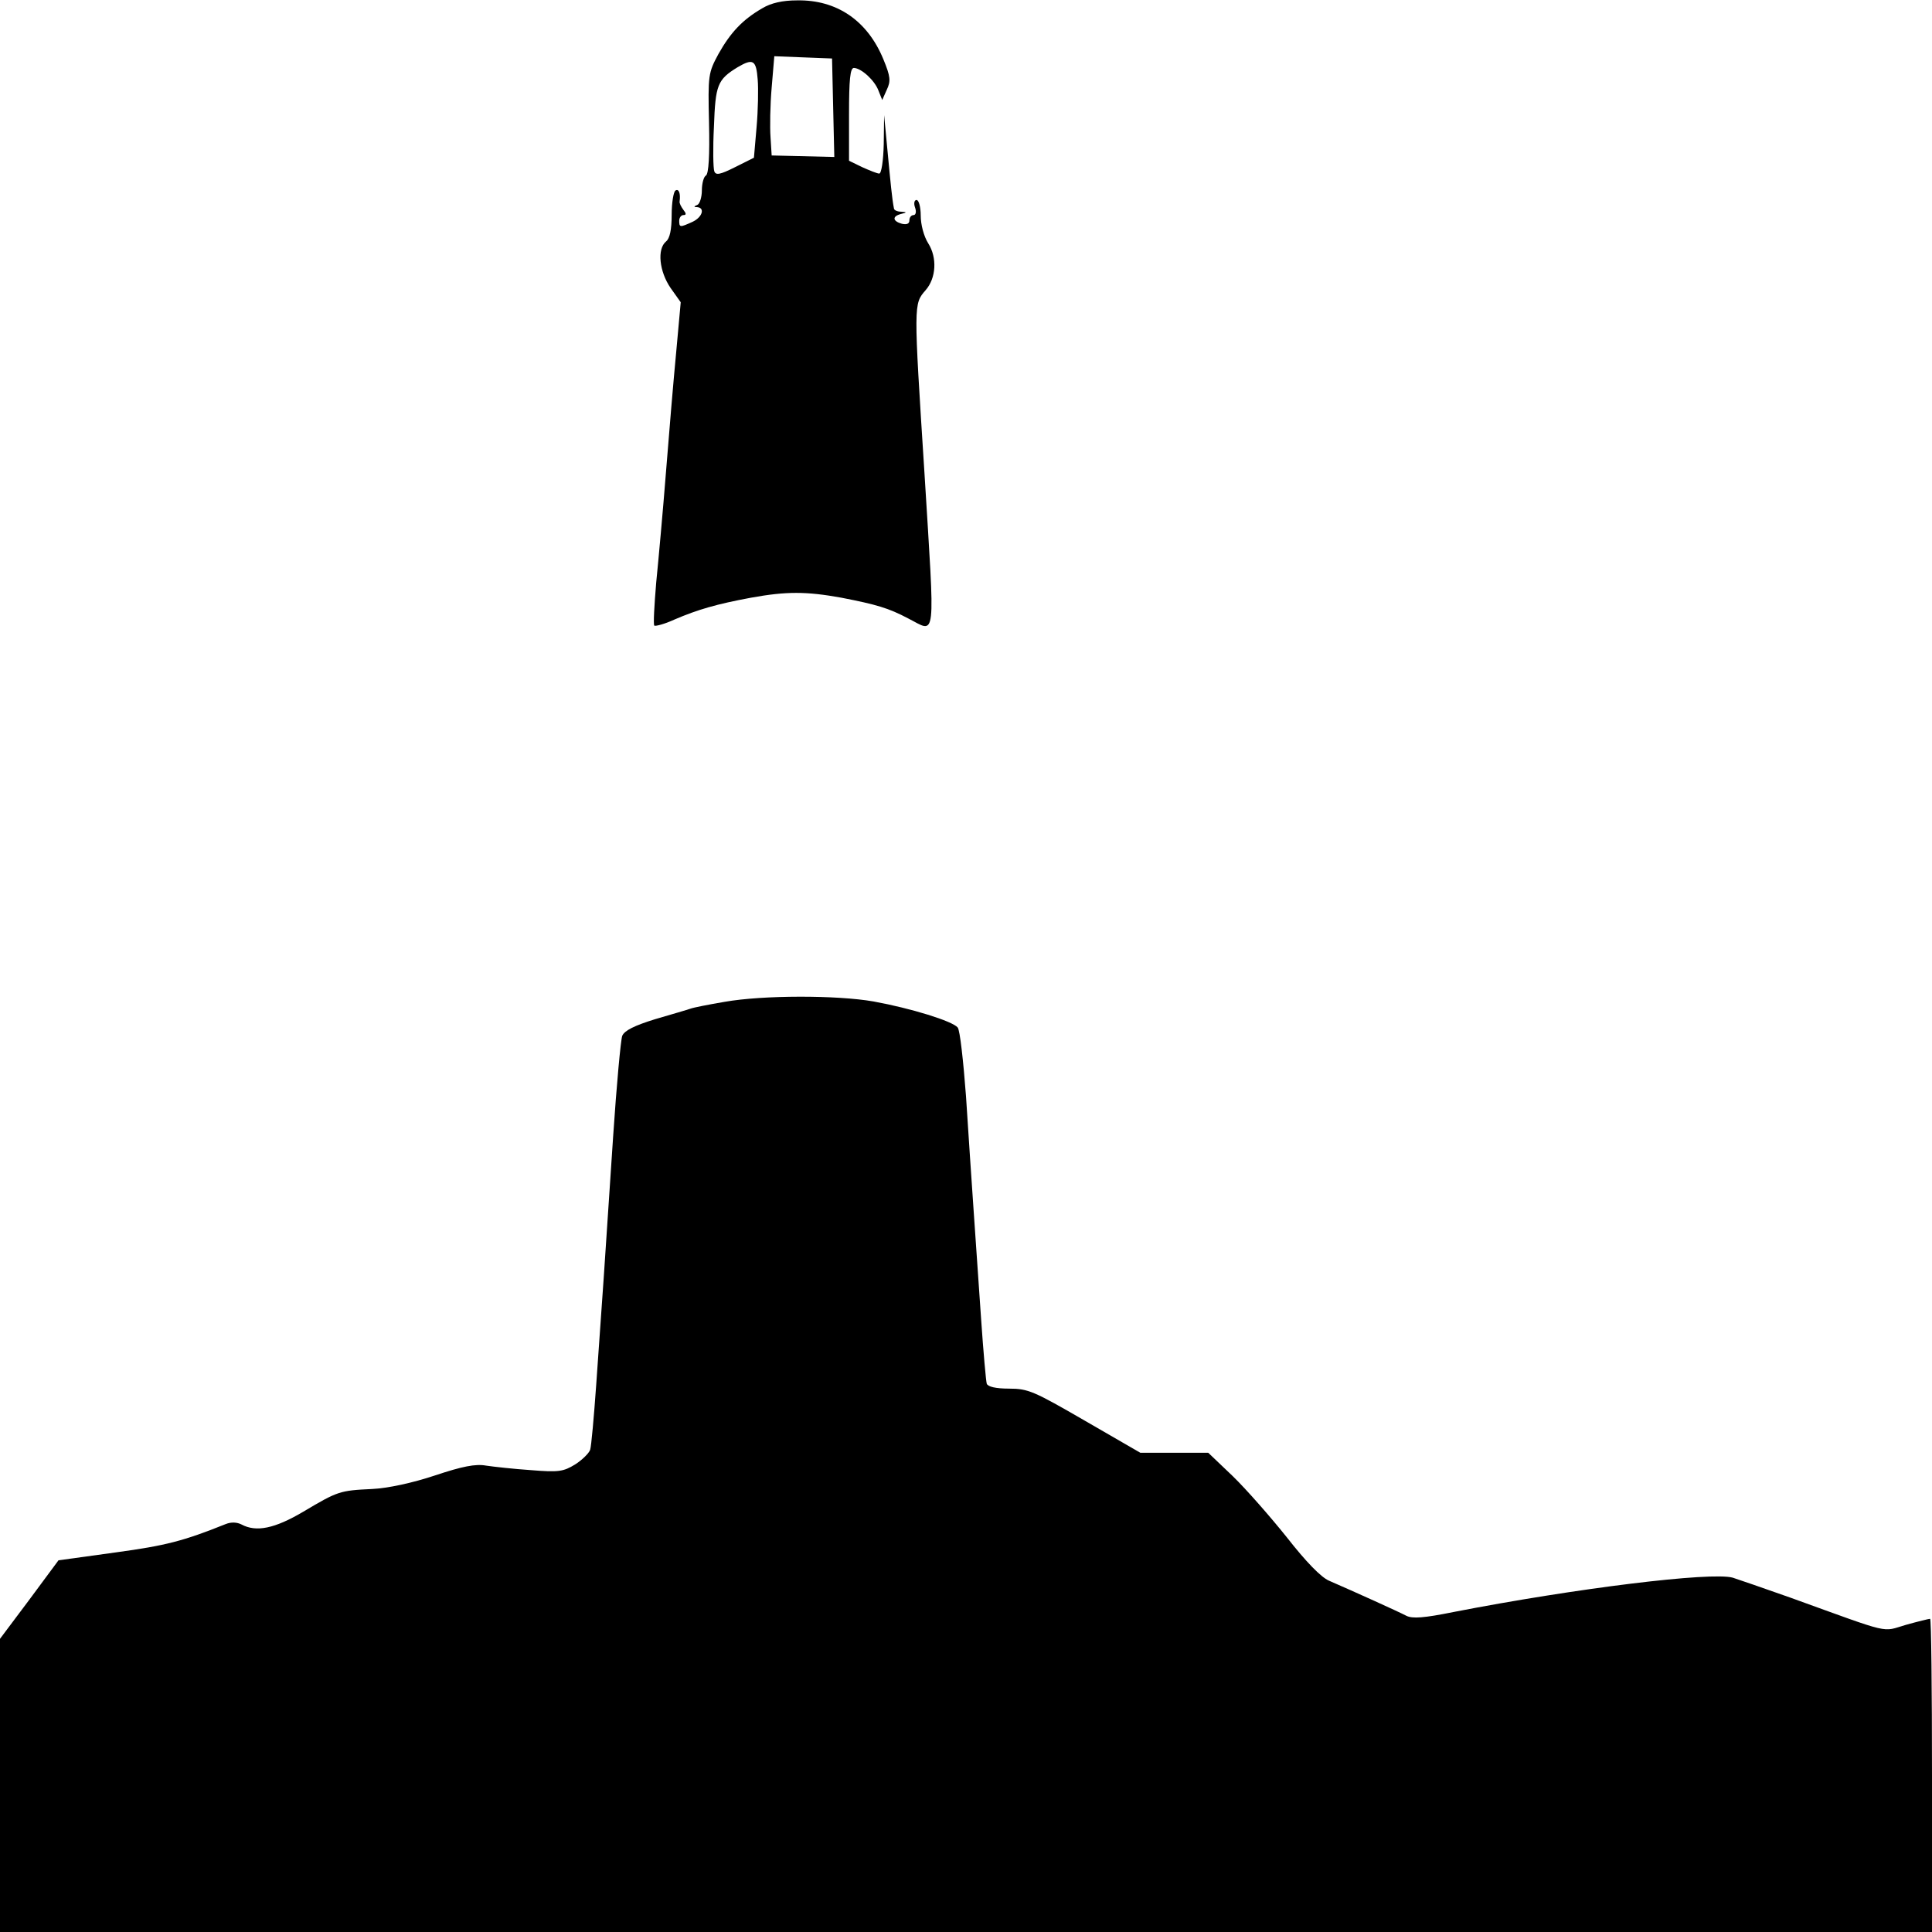 <?xml version="1.0" standalone="no"?>
<!DOCTYPE svg PUBLIC "-//W3C//DTD SVG 20010904//EN"
 "http://www.w3.org/TR/2001/REC-SVG-20010904/DTD/svg10.dtd">
<svg version="1.0" xmlns="http://www.w3.org/2000/svg"
 width="512pt" height="512pt" viewBox="0 0 512 512"
 preserveAspectRatio="xMidYMid meet">
<g transform="translate(0,512) scale(0.1,-0.1)"
fill="#000000" stroke="none">
<path d="M2020 5098 c-52 -30 -84 -64 -116 -121 -27 -50 -28 -56 -25 -183 2
-86 -1 -134 -8 -139 -6 -3 -11 -21 -11 -40 0 -18 -6 -36 -12 -38 -10 -4 -10
-6 0 -6 21 -2 13 -27 -13 -39 -33 -15 -35 -15 -35 3 0 8 5 15 11 15 8 0 8 4 0
14 -6 8 -11 18 -10 22 3 21 -2 35 -11 29 -5 -3 -10 -32 -10 -64 0 -40 -5 -63
-15 -71 -24 -20 -18 -79 12 -123 l27 -38 -12 -132 c-7 -73 -19 -215 -27 -317
-8 -102 -20 -234 -26 -294 -5 -60 -8 -111 -5 -114 3 -2 27 4 53 16 63 27 112
41 203 58 94 17 146 17 240 0 92 -18 124 -27 177 -55 75 -38 71 -71 43 384
-29 453 -29 449 3 486 28 32 31 86 7 124 -12 19 -20 50 -20 74 0 22 -5 41 -11
41 -6 0 -8 -9 -4 -20 4 -11 2 -20 -4 -20 -6 0 -11 -6 -11 -14 0 -9 -7 -12 -20
-9 -25 7 -26 20 -2 26 16 4 16 5 0 6 -10 0 -19 4 -19 9 -5 25 -9 68 -17 152
l-9 95 -1 -77 c-1 -43 -6 -78 -12 -78 -5 0 -25 8 -45 17 l-35 17 0 123 c0 92
3 123 13 123 20 -1 55 -33 65 -60 l10 -25 12 27 c11 23 10 35 -9 81 -42 102
-123 158 -229 156 -38 0 -69 -7 -92 -21z m188 -264 l3 -130 -83 2 -83 2 -3 48
c-2 27 -1 86 3 132 l7 83 76 -3 77 -3 3 -131z m-200 75 c2 -24 1 -81 -3 -126
l-7 -81 -50 -25 c-40 -20 -51 -22 -55 -11 -3 8 -4 61 -1 118 4 111 9 125 63
158 41 24 49 19 53 -33z"/>
<path d="M1920 2465 c-41 -7 -82 -15 -90 -18 -8 -3 -50 -15 -94 -28 -55 -17
-81 -30 -87 -44 -4 -11 -15 -130 -24 -265 -9 -135 -20 -303 -25 -375 -5 -71
-14 -200 -20 -285 -6 -85 -13 -163 -16 -172 -3 -9 -21 -27 -40 -39 -31 -19
-44 -21 -117 -15 -45 3 -99 9 -119 12 -28 5 -63 -2 -135 -26 -60 -20 -125 -34
-167 -36 -86 -4 -91 -6 -182 -60 -76 -45 -125 -55 -164 -34 -12 6 -27 7 -42 1
-112 -45 -159 -57 -291 -75 l-152 -21 -77 -104 -78 -104 0 -389 0 -388 2560 0
2560 0 0 415 c0 228 -2 415 -5 415 -3 0 -32 -7 -64 -16 -66 -19 -32 -27 -306
72 -71 25 -140 49 -153 53 -57 16 -416 -28 -740 -91 -79 -16 -109 -18 -125
-10 -21 11 -136 63 -205 93 -21 9 -61 50 -111 114 -44 55 -108 128 -144 163
l-65 62 -90 0 -90 0 -147 85 c-135 78 -150 85 -201 85 -35 0 -56 5 -59 13 -2
6 -9 84 -15 172 -6 88 -15 219 -20 290 -5 72 -14 206 -20 300 -7 93 -16 175
-22 182 -14 17 -124 51 -223 69 -97 17 -293 17 -395 -1z"/>
</g>
</svg>
